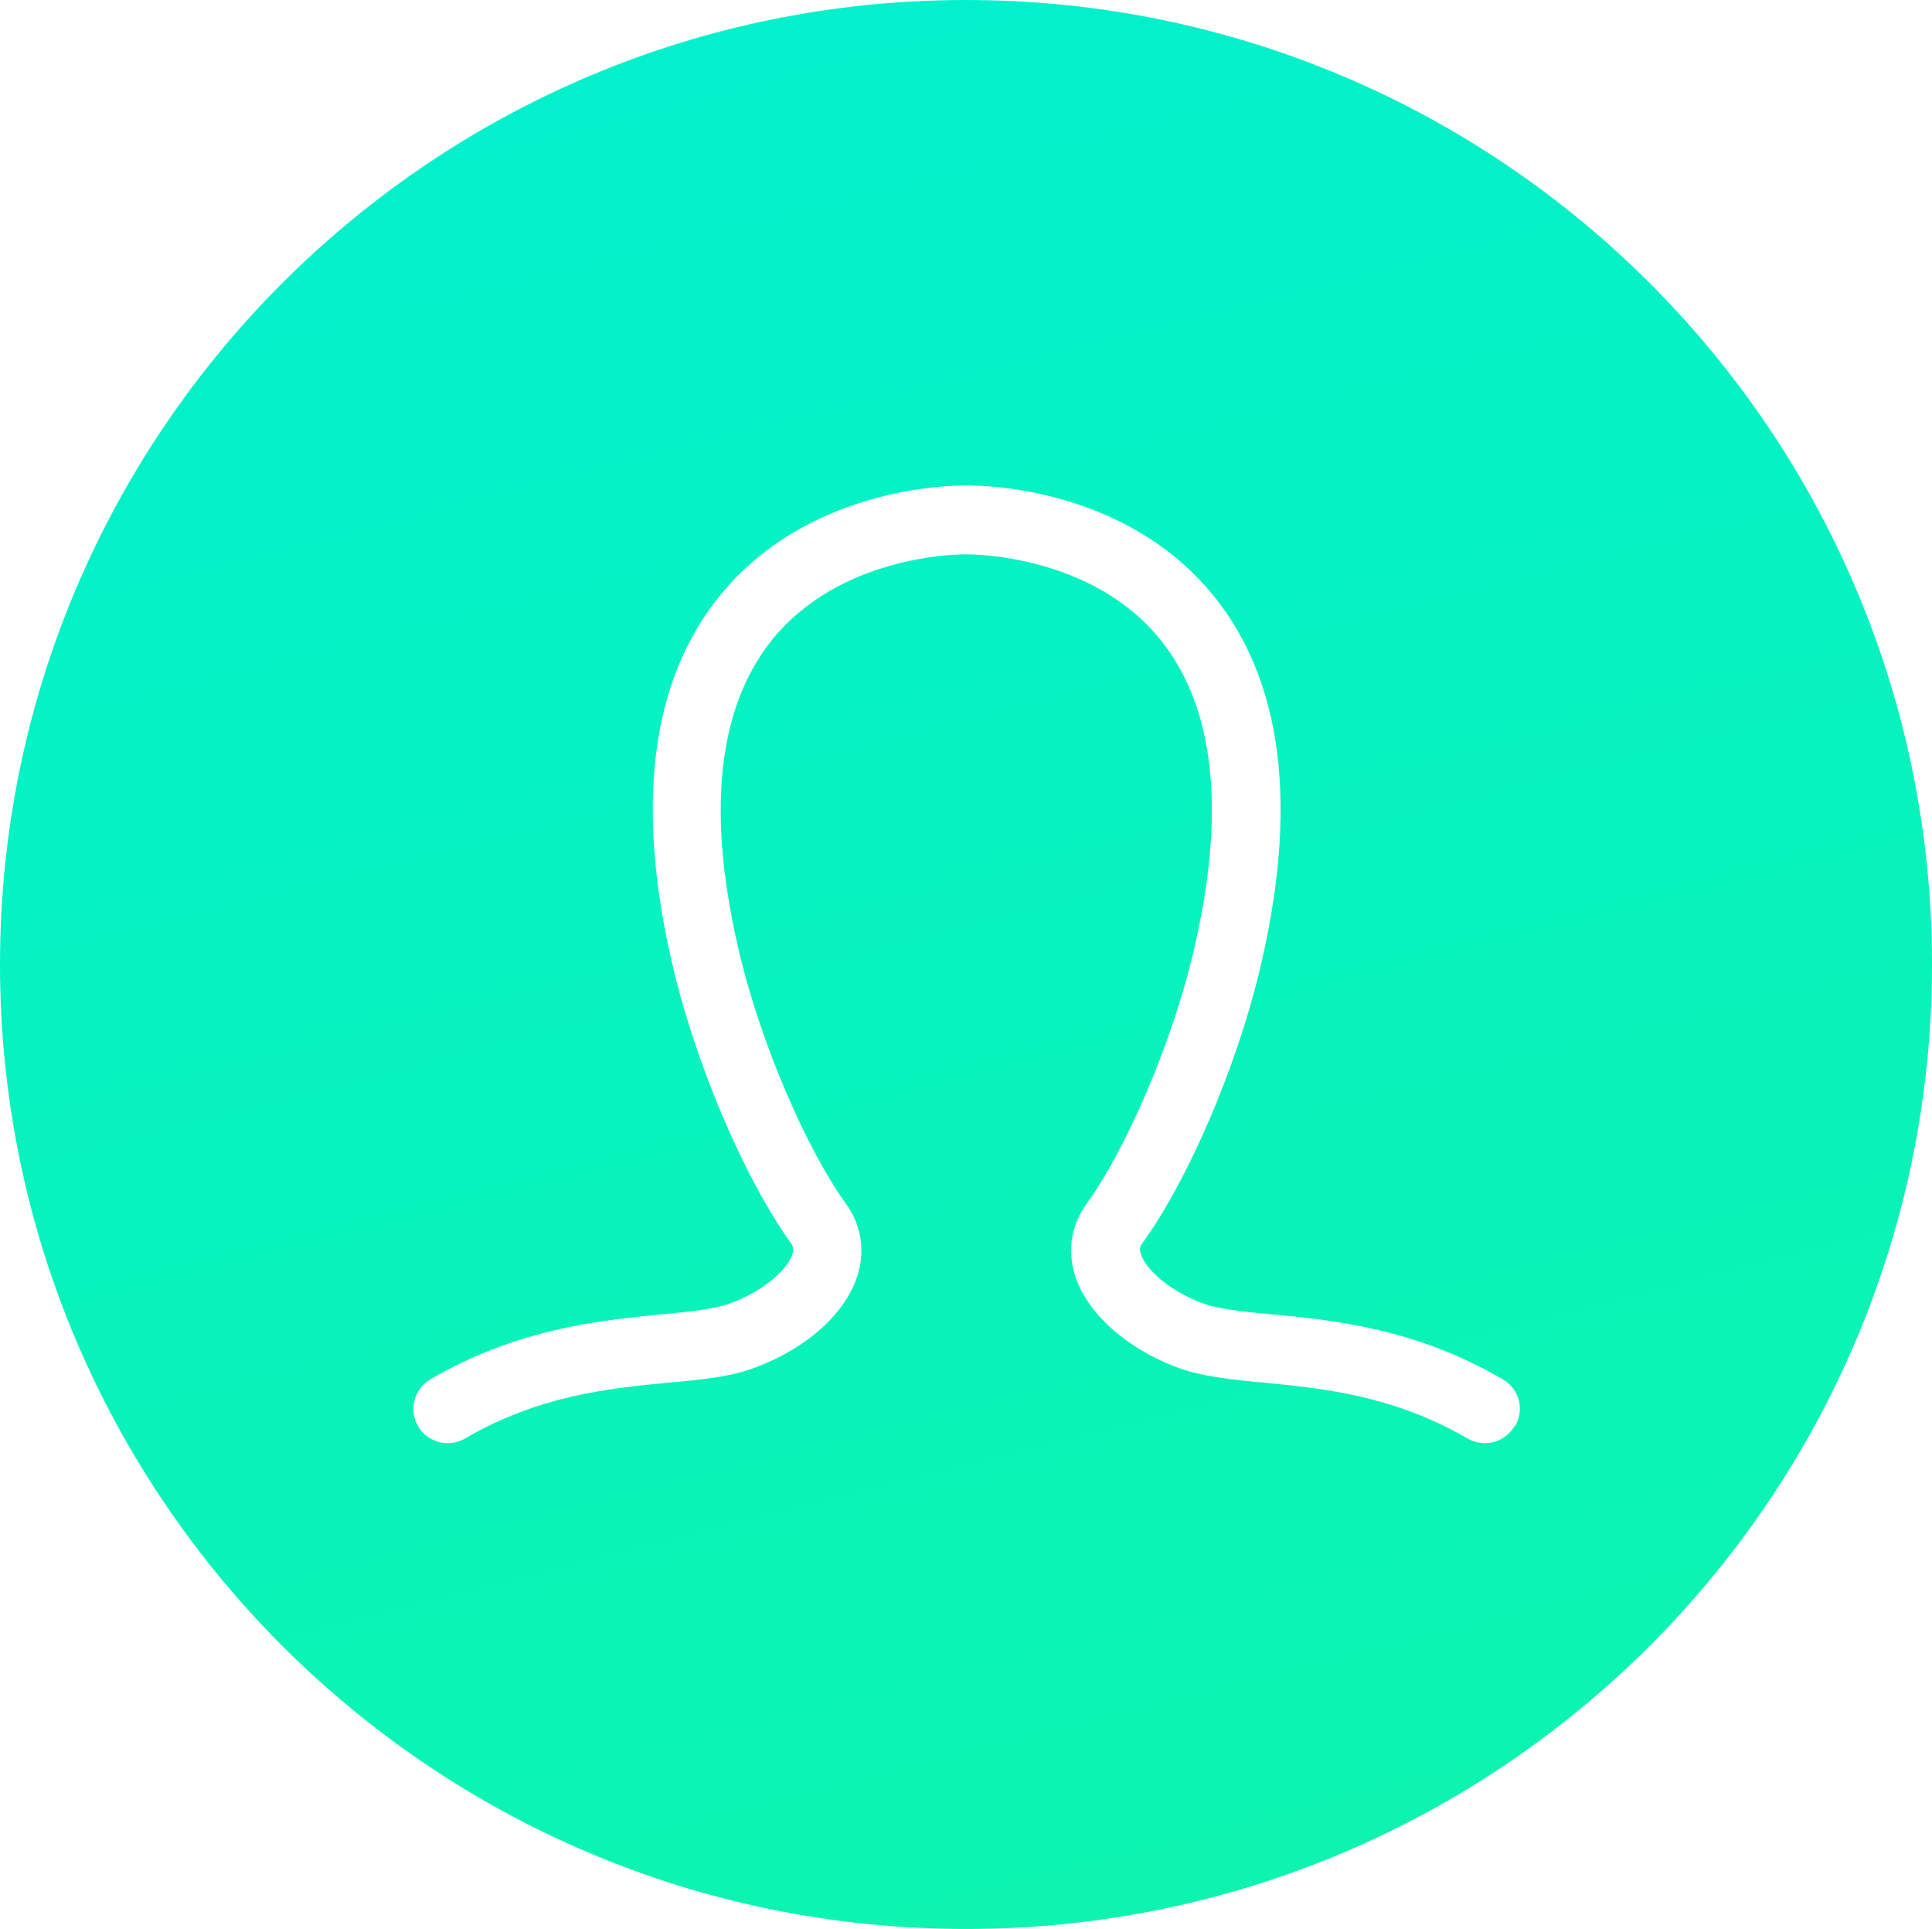 <?xml version="1.0" encoding="UTF-8"?>
<svg id="Layer_1" data-name="Layer 1" xmlns="http://www.w3.org/2000/svg" xmlns:xlink="http://www.w3.org/1999/xlink" viewBox="0 0 99.22 99.07">
  <defs>
    <style>
      .cls-1 {
        fill: none;
      }

      .cls-2 {
        fill: url(#linear-gradient);
      }

      .cls-3 {
        fill: #fff;
      }

      .cls-4 {
        clip-path: url(#clippath);
      }
    </style>
    <clipPath id="clippath">
      <rect class="cls-1" x="0" y="0" width="99.22" height="99.07"/>
    </clipPath>
    <linearGradient id="linear-gradient" x1="-33.08" y1="69.4" x2="98.52" y2="-449.21" gradientTransform="translate(0 -206.94) scale(1 -1)" gradientUnits="userSpaceOnUse">
      <stop offset="0" stop-color="#0095d2"/>
      <stop offset=".5" stop-color="#00f0d2"/>
      <stop offset="1" stop-color="#1bfa84"/>
    </linearGradient>
  </defs>
  <rect class="cls-3" x="-.3" y="-.93" width="100" height="100"/>
  <g class="cls-4">
    <path class="cls-2" d="M77.78,73.24c-.33.55-.9.87-1.52.87-.31,0-.61-.08-.88-.23-3.84-2.24-7.48-2.58-10.41-2.87-1.76-.16-3.28-.32-4.58-.81-2.63-1.01-4.63-2.84-5.2-4.77-.38-1.26-.16-2.54.6-3.59,2.06-2.85,4.35-8.21,5.44-12.71,1.76-7.26,1.21-12.74-1.63-16.27-3.58-4.45-9.84-4.39-9.91-4.39h-.08s.01,0-.07,0c-.49,0-6.42.09-9.89,4.39-2.84,3.54-3.39,9.01-1.63,16.27,1.09,4.51,3.38,9.85,5.44,12.71.76,1.06.97,2.33.6,3.59-.59,1.96-2.53,3.75-5.2,4.77-1.3.51-2.82.65-4.58.81-2.92.28-6.58.63-10.41,2.87-.28.16-.58.23-.88.23-.6,0-1.19-.31-1.52-.87-.49-.83-.21-1.9.62-2.4,4.5-2.63,8.74-3.03,11.85-3.34,1.5-.14,2.8-.27,3.65-.6,1.75-.67,2.89-1.77,3.11-2.51.08-.26.02-.39-.08-.55-2.33-3.23-4.79-8.95-6-13.93-2.03-8.4-1.24-14.89,2.34-19.31,4.7-5.8,12.37-5.67,12.71-5.67.6,0,8.06-.01,12.66,5.67,3.58,4.43,4.37,10.92,2.34,19.31-1.2,4.97-3.66,10.7-6,13.93-.12.15-.16.29-.08.55.22.74,1.35,1.83,3.1,2.51.86.33,2.15.46,3.65.6,3.1.29,7.34.7,11.85,3.34.83.49,1.12,1.56.62,2.4M49.61,0C22.21,0,0,22.17,0,49.53s22.21,49.53,49.61,49.53,49.61-22.17,49.61-49.53S77.01,0,49.61,0"/>
  </g>
</svg>